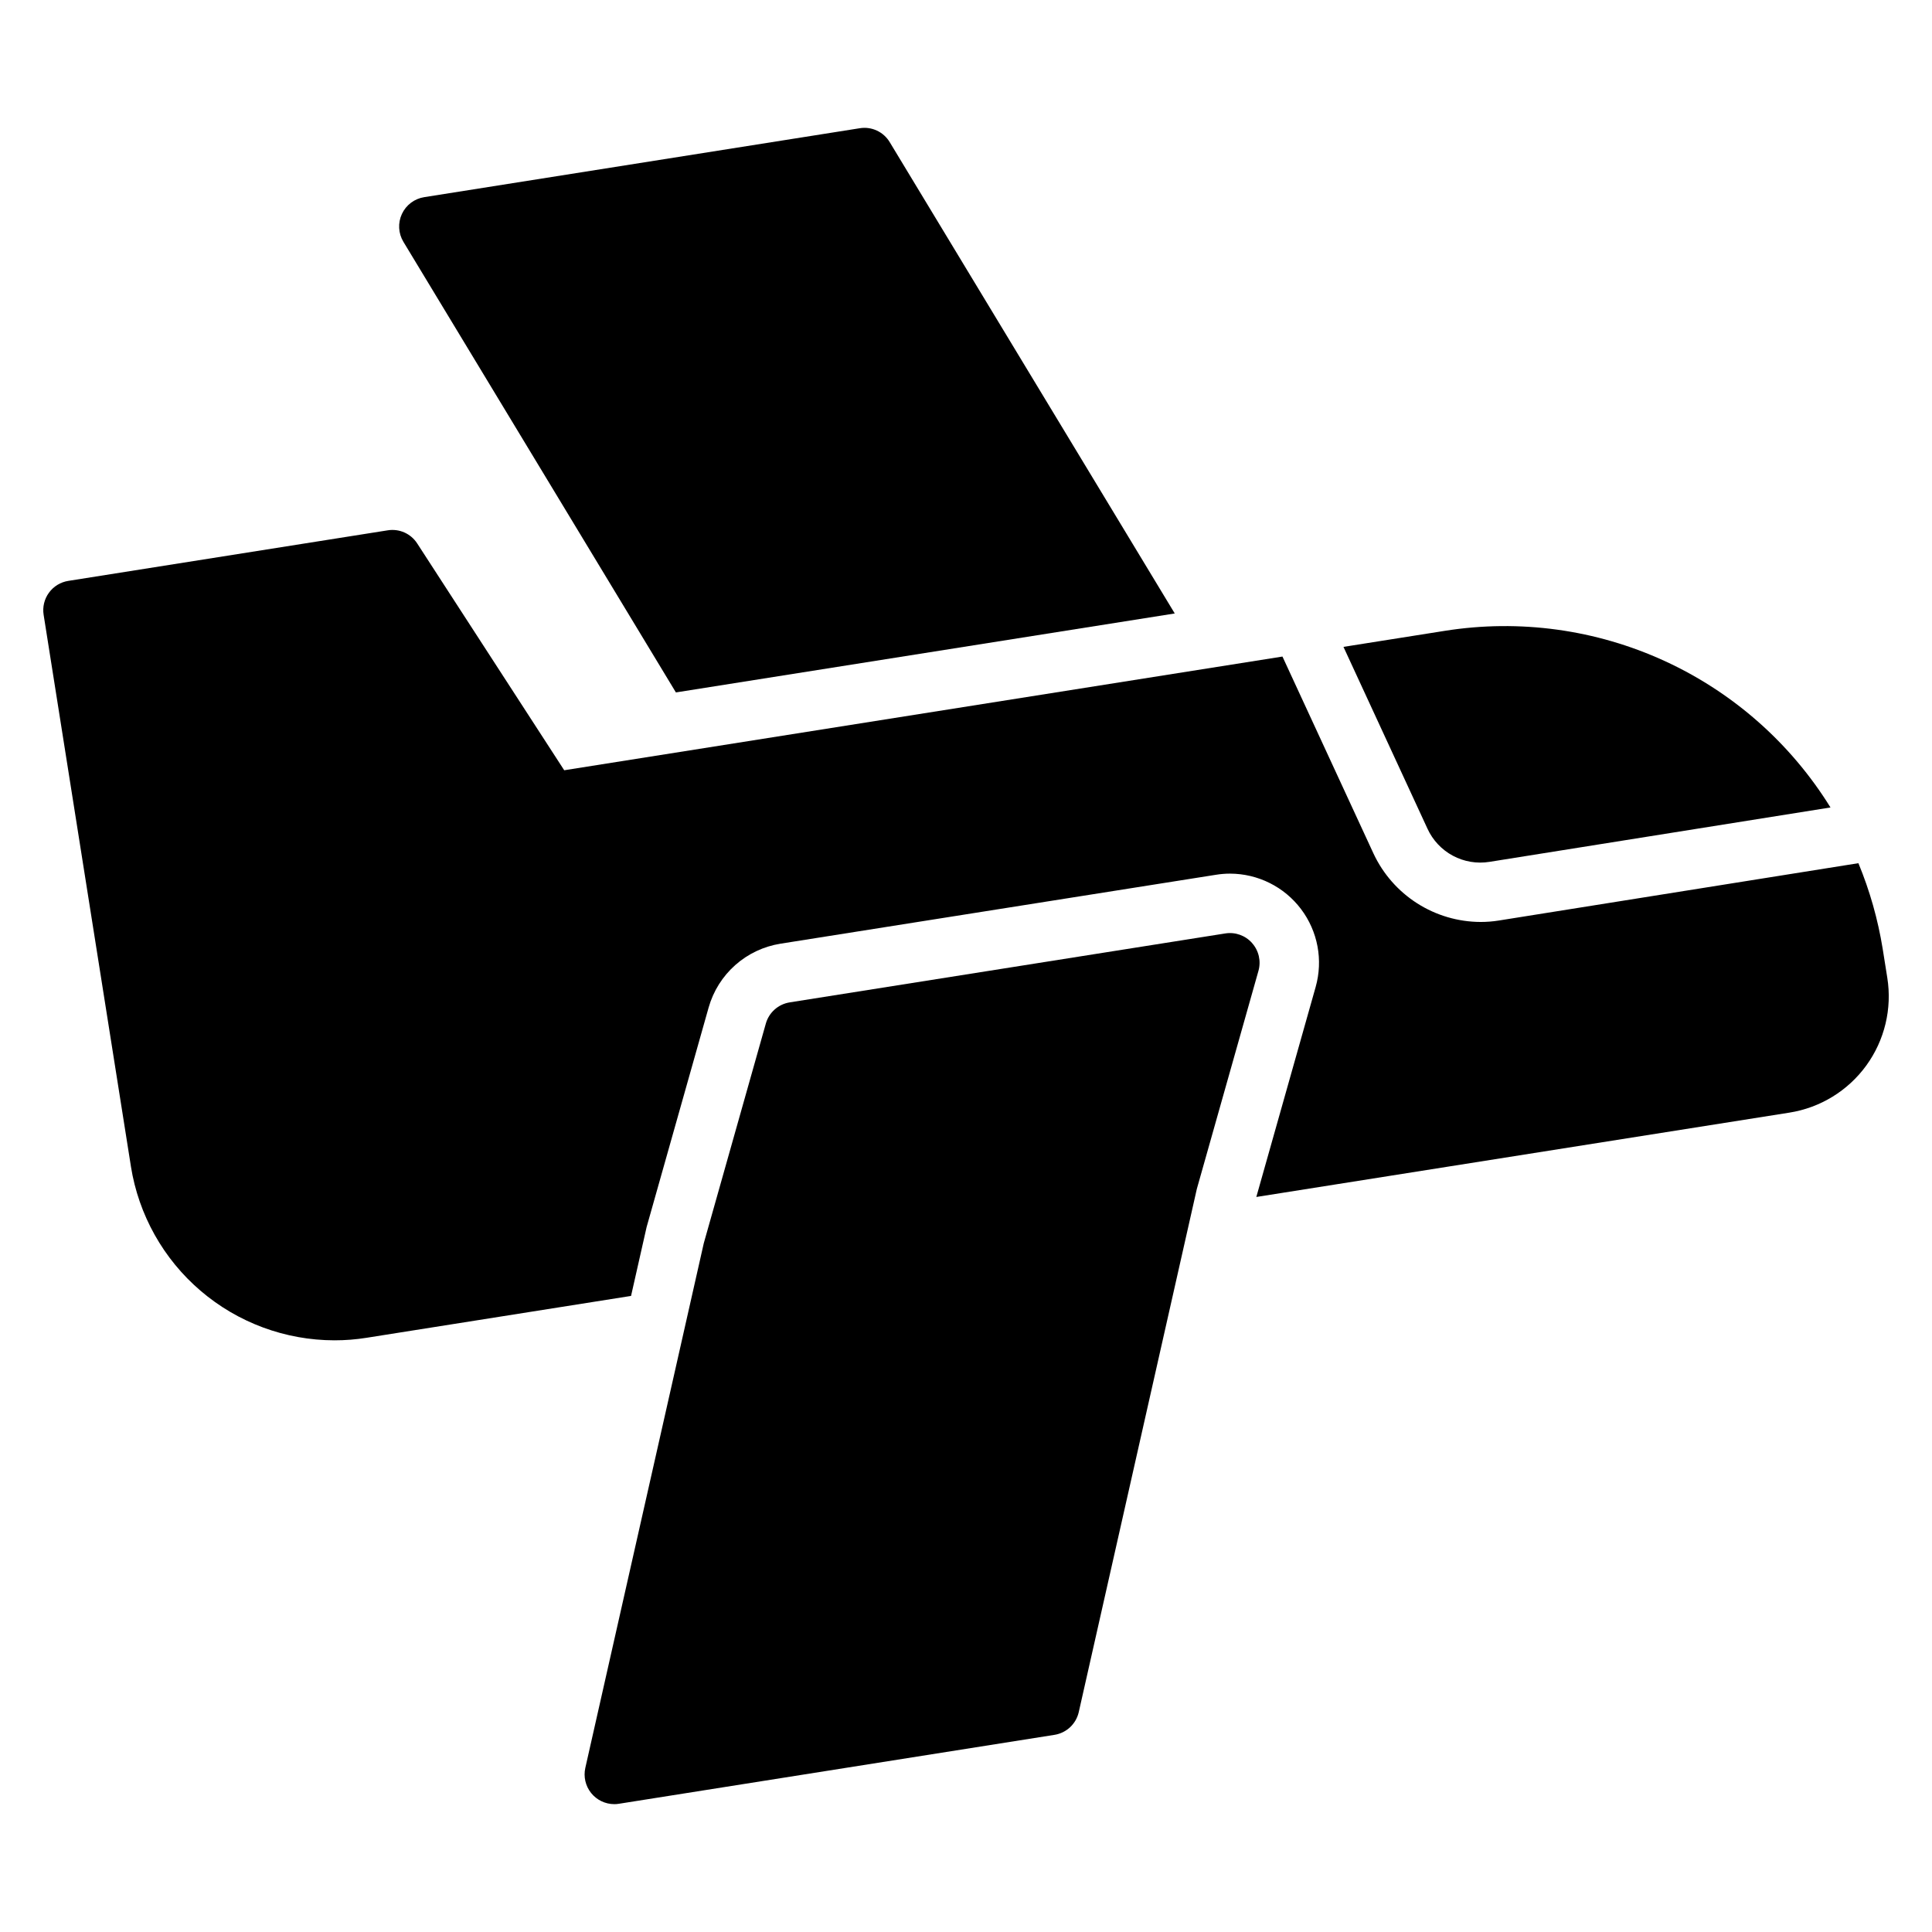 <?xml version="1.0" encoding="UTF-8"?>
<!-- Uploaded to: ICON Repo, www.svgrepo.com, Generator: ICON Repo Mixer Tools -->
<svg fill="#000000" width="800px" height="800px" version="1.1" viewBox="144 144 512 512" xmlns="http://www.w3.org/2000/svg">
 <g>
  <path d="m475.82 393.92c-1.777-2.016-4.469-2.977-7.121-2.547l-115.41 18.262 0.004 0.004c-3.035 0.473-5.516 2.676-6.344 5.633l-16.438 58.188-31.395 139.05c-0.523 2.332 0.039 4.781 1.531 6.648 1.496 1.871 3.758 2.957 6.148 2.961 0.414 0 0.824-0.031 1.23-0.102l115.41-18.262c3.184-0.5 5.738-2.891 6.449-6.035l31.289-138.64 16.328-57.785c0.734-2.582 0.098-5.363-1.684-7.367z"/>
  <path d="m323.12 327.5 132.2-20.926-75.527-124.89c-1.645-2.754-4.805-4.223-7.965-3.699l-115.41 18.262c-2.59 0.41-4.805 2.078-5.91 4.457-1.105 2.379-0.953 5.148 0.406 7.391z"/>
  <path d="m642.93 395.43c-1.262-7.781-3.418-15.391-6.434-22.676l-95.301 15.195c-1.59 0.254-3.195 0.379-4.805 0.379-5.957-0.016-11.789-1.727-16.812-4.93s-9.035-7.766-11.57-13.16l-24.145-52.246-190.34 30.133-38.953-60.094c-1.684-2.621-4.762-3.992-7.836-3.488l-84.629 13.395c-2.066 0.324-3.914 1.453-5.141 3.144-1.227 1.688-1.734 3.797-1.402 5.859l23.133 146.18h-0.004c2.047 12.832 8.598 24.52 18.477 32.961 9.879 8.445 22.441 13.094 35.438 13.117 2.867 0.004 5.731-0.223 8.562-0.676l70.066-11.09 4.125-18.254 16.438-58.188c1.23-4.344 3.68-8.242 7.055-11.238s7.539-4.961 11.996-5.668l115.4-18.262c1.23-0.199 2.481-0.301 3.727-0.301 7.394 0.016 14.352 3.488 18.805 9.387 4.457 5.898 5.891 13.543 3.879 20.656l-15.723 55.645 141.25-22.348c8.184-1.289 15.523-5.781 20.395-12.484 4.871-6.707 6.875-15.07 5.57-23.258z"/>
  <path d="m522.29 363.6c1.398 3.062 3.766 5.586 6.734 7.176s6.379 2.16 9.703 1.625l90.371-14.414c-10.516-16.992-25.82-30.504-43.984-38.832-18.164-8.332-38.387-11.109-58.129-7.992l-26.953 4.266z"/>
 </g>
</svg>